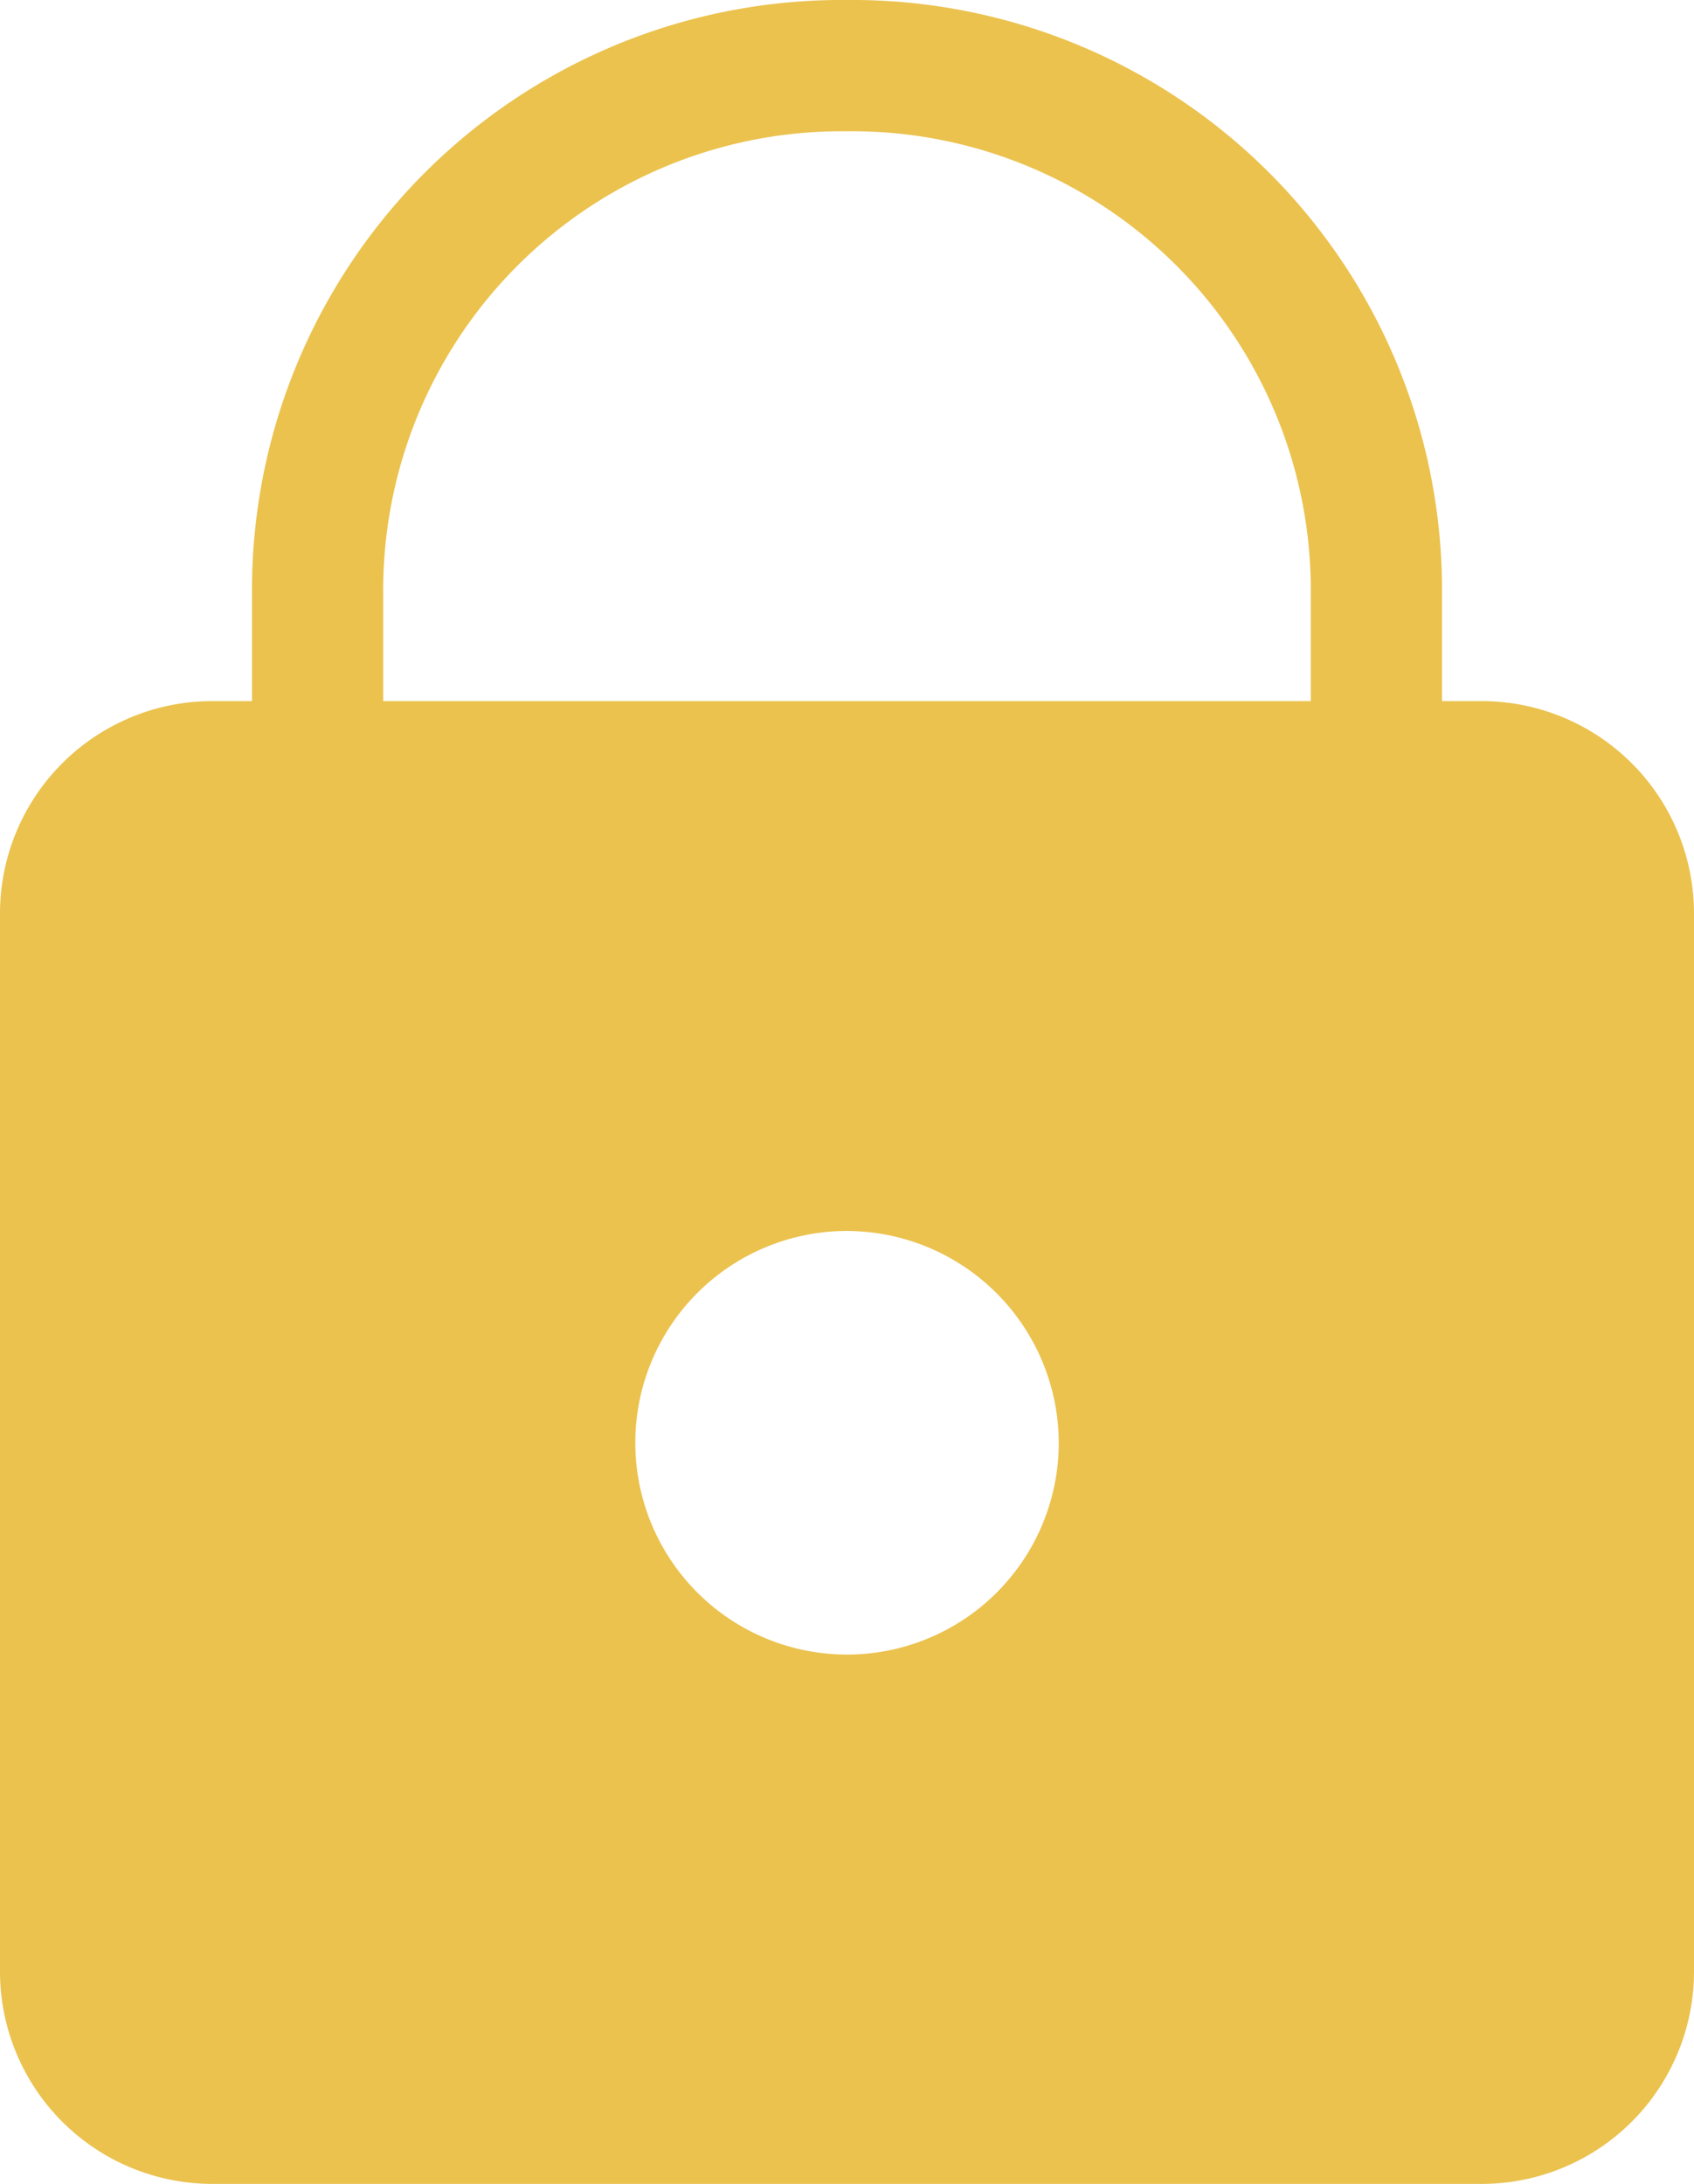 <svg xmlns="http://www.w3.org/2000/svg" width="25.819" height="33.274" viewBox="0 0 25.819 33.274"><defs><style>.a{fill:none;stroke:#ebc24e;stroke-miterlimit:10;stroke-width:2px;}.b{fill:#ebc24e;}</style></defs><g transform="translate(-0.001 1)"><path class="a" d="M23.137,18.137V10.069A7.99,7.99,0,0,0,15.069,2,7.99,7.99,0,0,0,7,10.069v8.069" transform="translate(-2.158 -2)"/><path class="b" d="M29.819,27.365V11.227A3.237,3.237,0,0,0,26.592,8H7.227A3.237,3.237,0,0,0,4,11.227V27.365a3.237,3.237,0,0,0,3.227,3.227H26.592A3.237,3.237,0,0,0,29.819,27.365ZM20.137,19.3a3.227,3.227,0,1,1-3.227-3.227A3.237,3.237,0,0,1,20.137,19.3Z" transform="translate(-3.999 1.682)"/></g></svg>